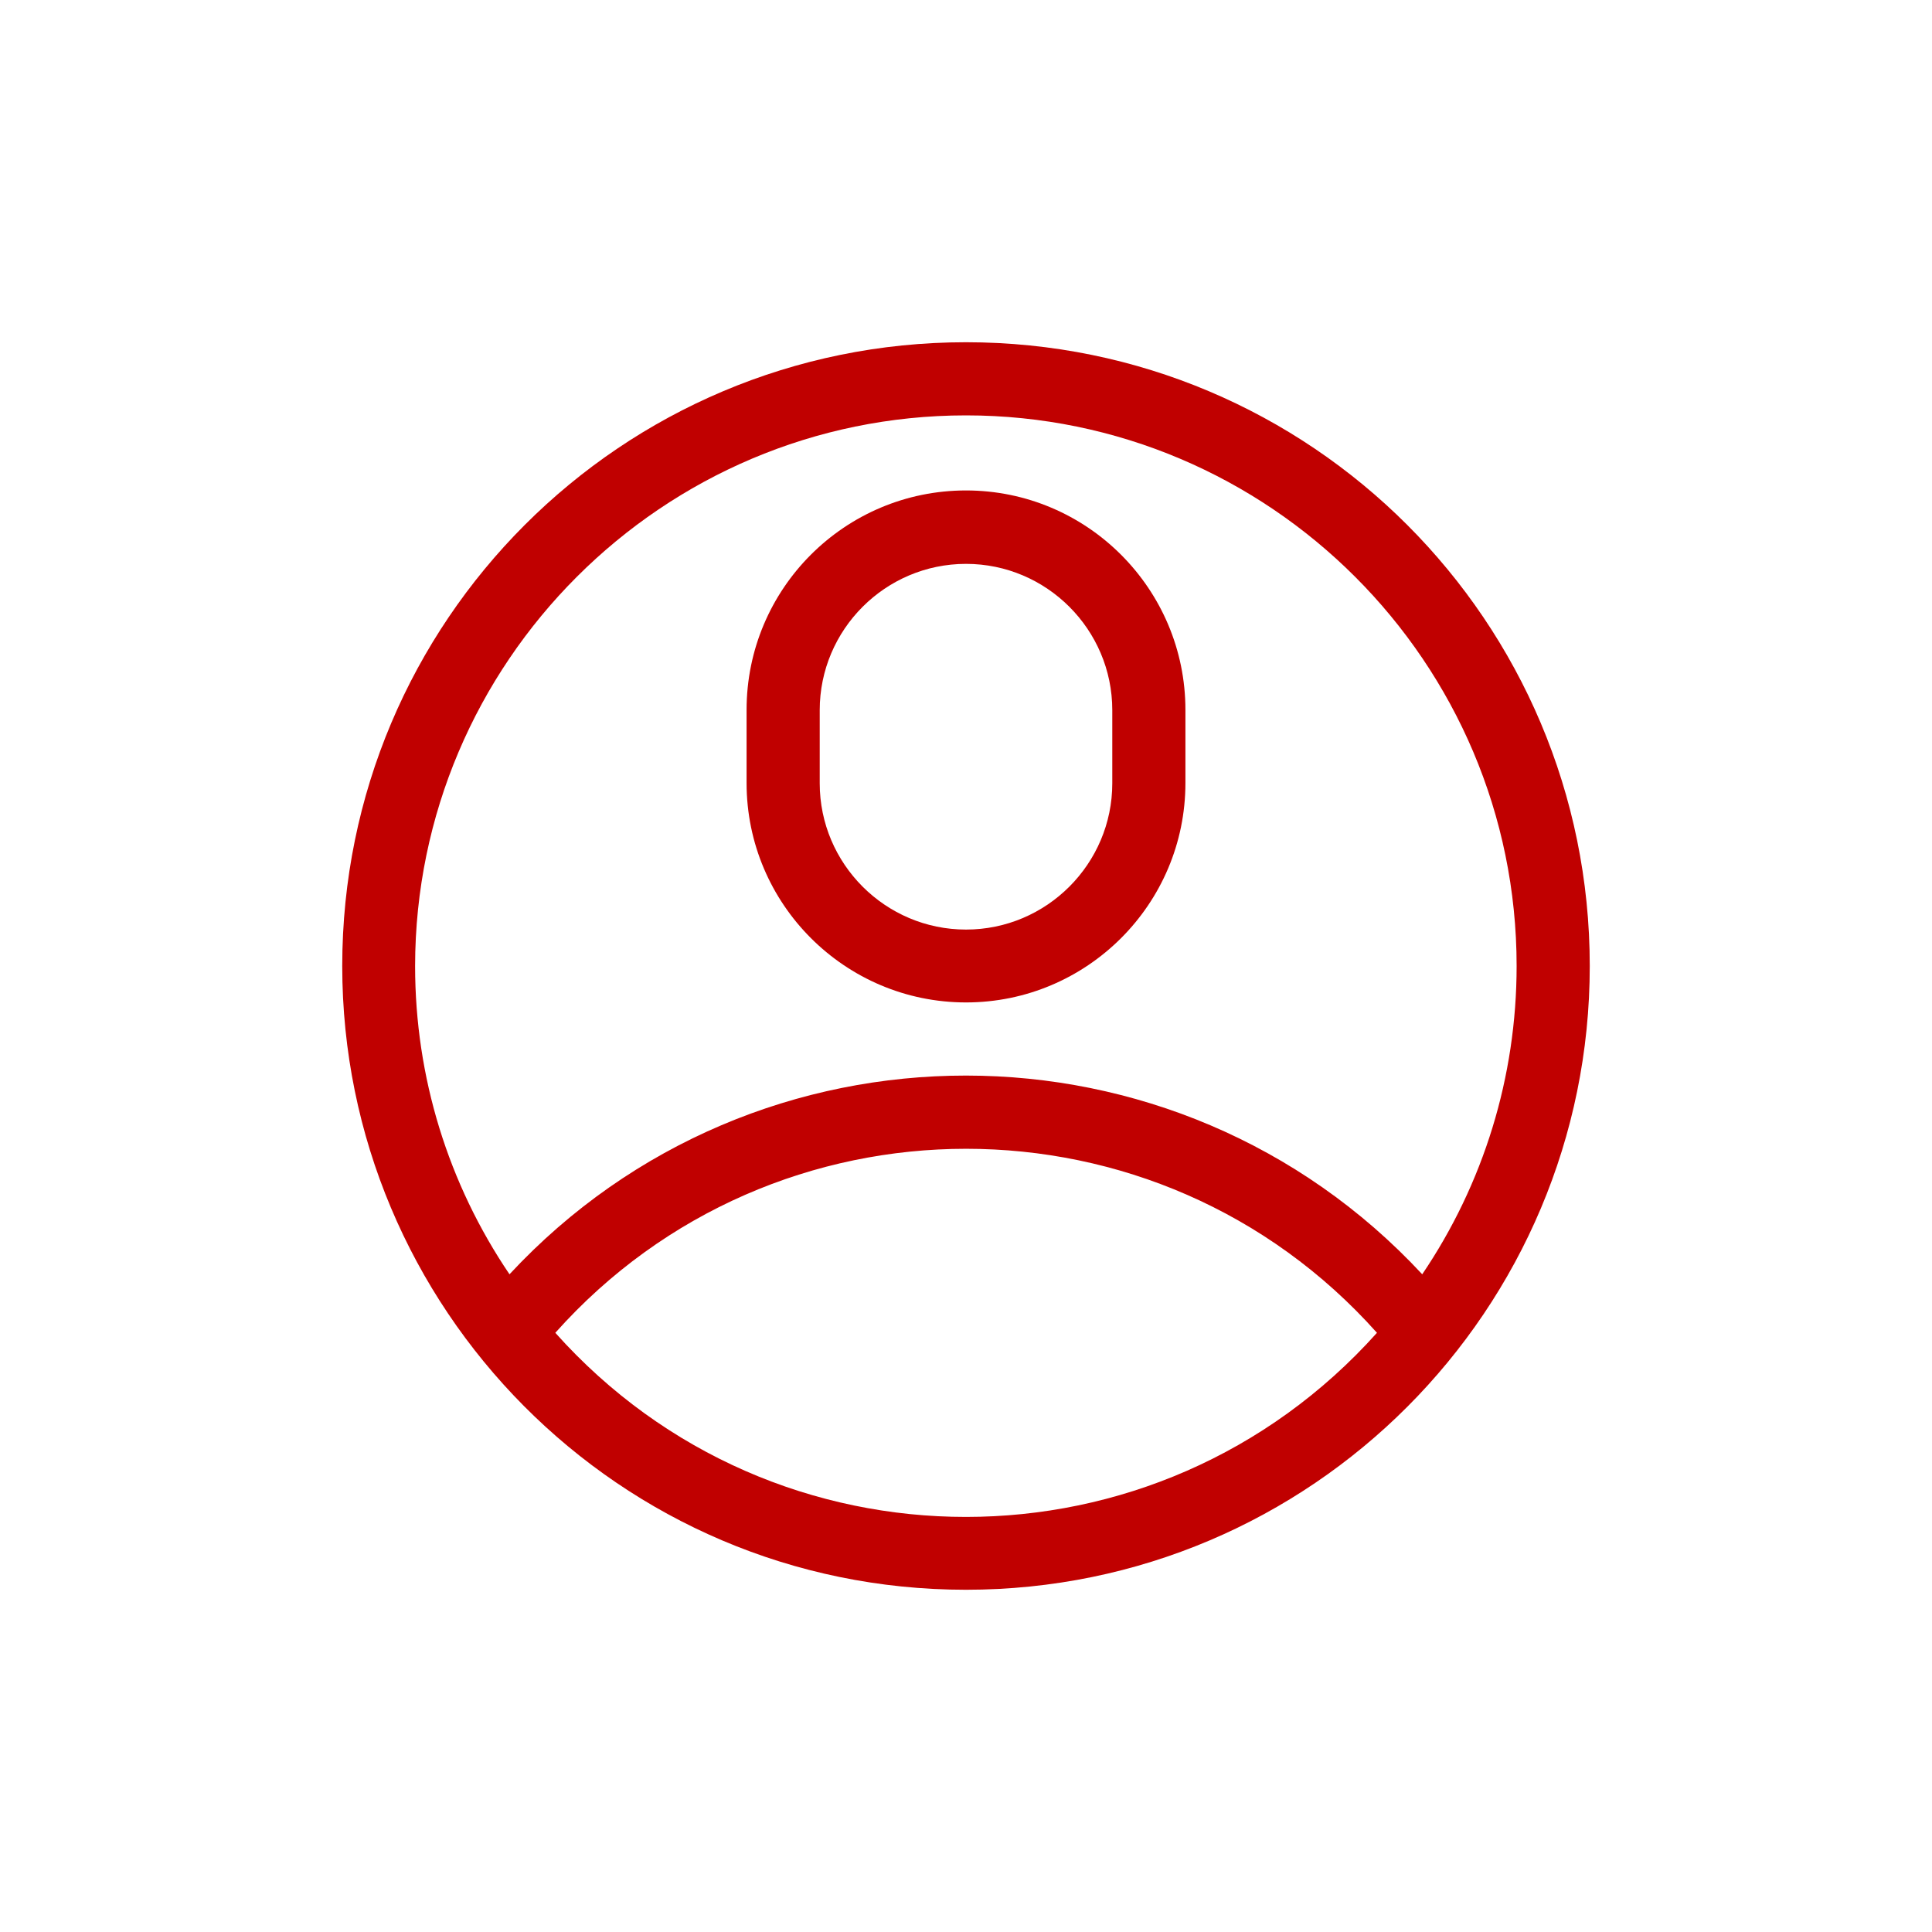 <?xml version="1.0" encoding="utf-8"?>
<!-- Generator: Adobe Illustrator 23.0.2, SVG Export Plug-In . SVG Version: 6.00 Build 0)  -->
<svg version="1.1" id="Capa_1" xmlns="http://www.w3.org/2000/svg" xmlns:xlink="http://www.w3.org/1999/xlink" x="0px" y="0px"
	 viewBox="0 0 700 700" style="enable-background:new 0 0 700 700;" xml:space="preserve">
<style type="text/css">
	.st0{fill:#C00000;}
</style>
<g>
	<path class="st0" d="M576,350c0-124.9-101.1-226-226-226S124,225.1,124,350c0,123.8,100.2,226,226,226C475.2,576,576,474.4,576,350
		z M350,150.5c110,0,199.5,89.5,199.5,199.5c0,40.2-12,78.9-34.2,111.7c-89.1-95.9-241.4-96.1-330.7,0
		c-22.2-32.8-34.2-71.4-34.2-111.7C150.5,240,240,150.5,350,150.5z M201.2,482.9c79.3-88.9,218.4-88.9,297.7,0
		C419.3,571.8,280.7,571.9,201.2,482.9z"/>
	<path class="st0" d="M350,363.2c43.8,0,79.5-35.6,79.5-79.5v-26.5c0-43.8-35.6-79.5-79.5-79.5s-79.5,35.6-79.5,79.5v26.5
		C270.5,327.6,306.2,363.2,350,363.2z M297,257.3c0-29.2,23.8-53,53-53s53,23.8,53,53v26.5c0,29.2-23.8,53-53,53s-53-23.8-53-53
		V257.3z"/>
</g>
</svg>
